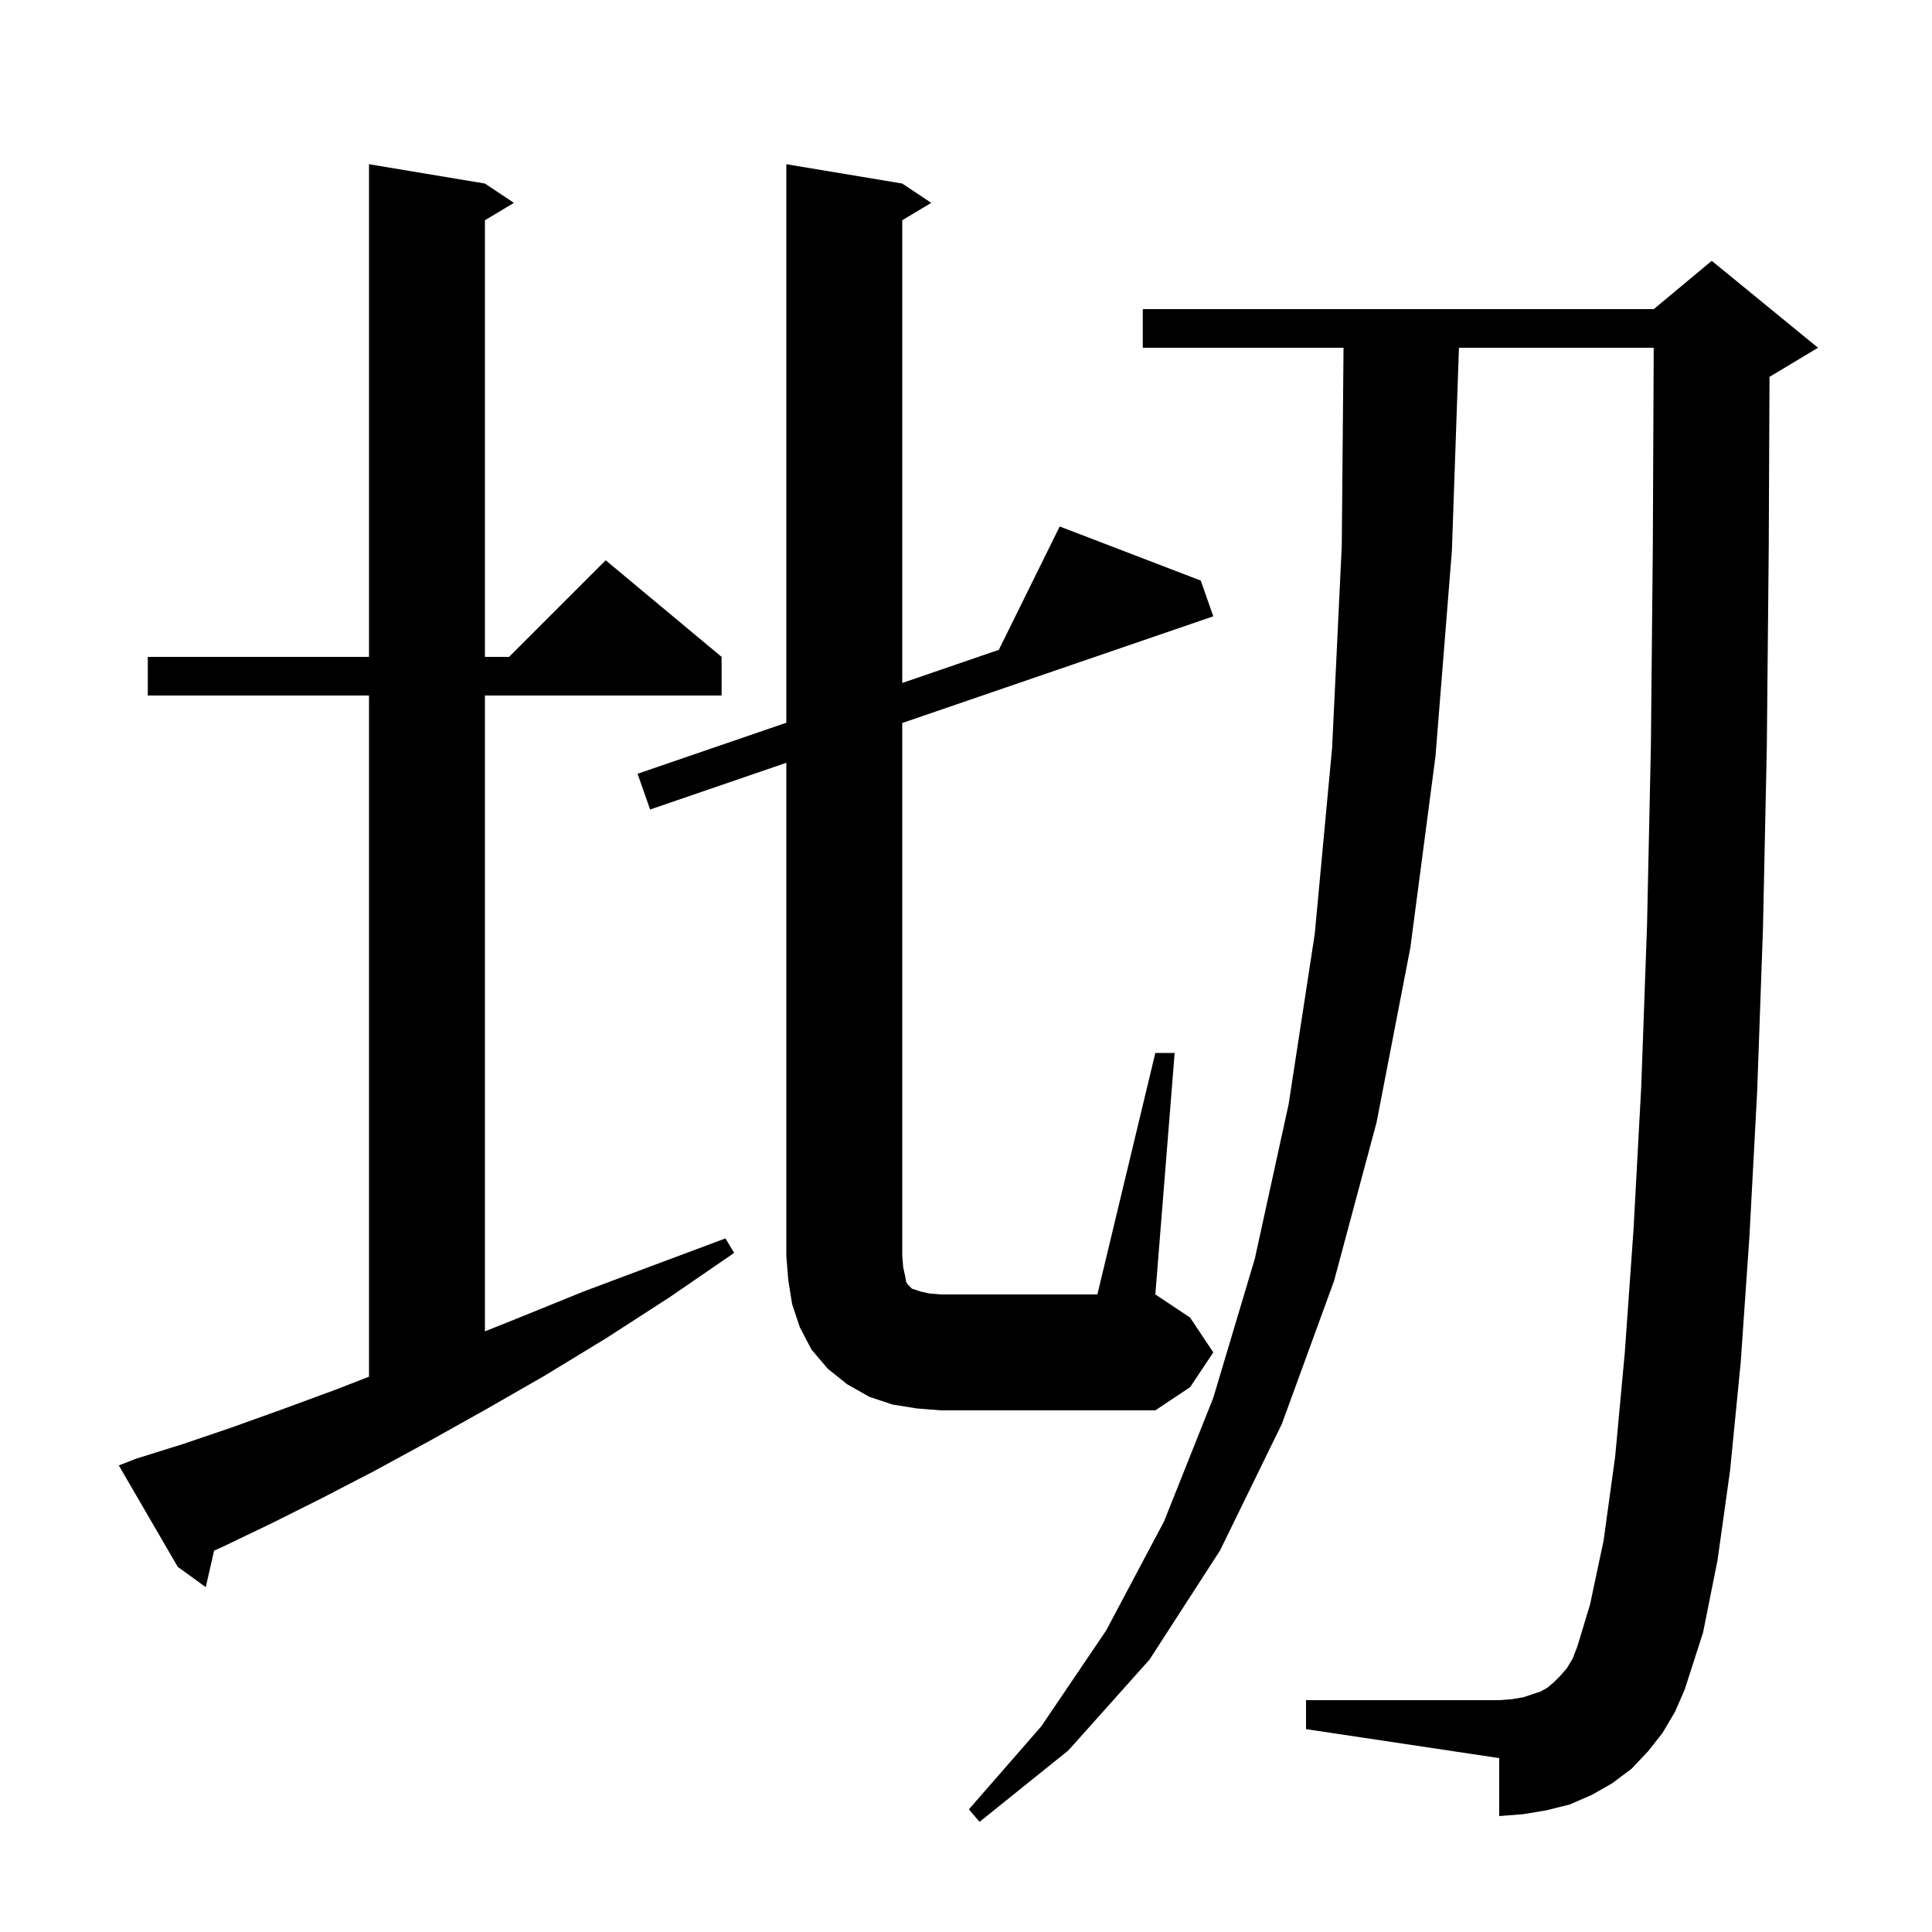 <svg xmlns="http://www.w3.org/2000/svg" xmlns:xlink="http://www.w3.org/1999/xlink" version="1.1" baseProfile="full" viewBox="0 0 200 200" width="200" height="200"><g fill="currentColor"><path d="M 172.1 179.4 L 170.6 181.3 L 168.9 183.1 L 166.9 184.6 L 164.8 185.8 L 162.5 186.8 L 160.1 187.4 L 157.7 187.8 L 155.2 188.0 L 155.2 182.0 L 135.2 179.0 L 135.2 176.0 L 155.2 176.0 L 156.5 175.9 L 157.7 175.7 L 159.5 175.1 L 160.2 174.7 L 160.9 174.1 L 161.5 173.5 L 162.2 172.7 L 162.8 171.7 L 163.3 170.4 L 164.6 166.1 L 166.0 159.5 L 167.2 150.8 L 168.2 140.0 L 169.1 127.3 L 169.9 112.5 L 170.5 95.8 L 170.9 77.2 L 171.1 56.5 L 171.191 36.0 L 151.03 36.0 L 150.3 57.0 L 148.6 78.3 L 146.0 98.1 L 142.5 116.2 L 138.1 132.6 L 132.7 147.4 L 126.3 160.5 L 119.0 171.8 L 110.6 181.2 L 101.4 188.6 L 100.3 187.3 L 107.8 178.7 L 114.5 168.8 L 120.5 157.5 L 125.6 144.7 L 129.9 130.3 L 133.4 114.3 L 136.1 96.7 L 137.9 77.4 L 138.9 56.5 L 139.082 36.0 L 118.3 36.0 L 118.3 32.0 L 171.2 32.0 L 177.2 27.0 L 188.2 36.0 L 183.2 39.0 L 183.178 39.009 L 183.1 56.6 L 182.9 77.4 L 182.5 96.2 L 181.9 113.0 L 181.1 128.0 L 180.2 141.0 L 179.1 152.2 L 177.8 161.5 L 176.3 169.0 L 174.4 174.9 L 173.4 177.2 Z M 14.1 151.0 L 18.9 149.5 L 23.9 147.8 L 29.2 145.9 L 34.9 143.8 L 38.2 142.514 L 38.2 72.0 L 15.3 72.0 L 15.3 68.0 L 38.2 68.0 L 38.2 17.0 L 50.2 19.0 L 53.2 21.0 L 50.2 22.8 L 50.2 68.0 L 52.7 68.0 L 62.7 58.0 L 74.7 68.0 L 74.7 72.0 L 50.2 72.0 L 50.2 137.82 L 53.5 136.5 L 60.4 133.7 L 67.6 131.0 L 75.1 128.2 L 76.0 129.7 L 69.3 134.3 L 62.8 138.5 L 56.4 142.4 L 50.3 145.9 L 44.4 149.2 L 38.7 152.3 L 33.3 155.1 L 28.1 157.7 L 23.1 160.1 L 22.164 160.518 L 21.3 164.3 L 18.4 162.2 L 12.3 151.7 Z M 94.9 145.8 L 92.4 145.4 L 90.0 144.6 L 87.7 143.3 L 85.7 141.7 L 84.0 139.7 L 82.8 137.4 L 82.0 135.0 L 81.6 132.5 L 81.4 130.0 L 81.4 78.963 L 67.3 83.8 L 66.0 80.1 L 81.4 74.817 L 81.4 17.0 L 93.4 19.0 L 96.4 21.0 L 93.4 22.8 L 93.4 70.7 L 103.399 67.27 L 109.7 54.5 L 124.3 60.1 L 125.6 63.8 L 93.4 74.846 L 93.4 130.0 L 93.5 131.2 L 93.7 132.1 L 93.8 132.7 L 94.0 133.0 L 94.4 133.4 L 95.3 133.7 L 96.2 133.9 L 97.4 134.0 L 113.6 134.0 L 119.6 109.0 L 121.6 109.0 L 119.6 134.0 L 123.2 136.4 L 125.6 140.0 L 123.2 143.6 L 119.6 146.0 L 97.4 146.0 Z "/></g></svg>